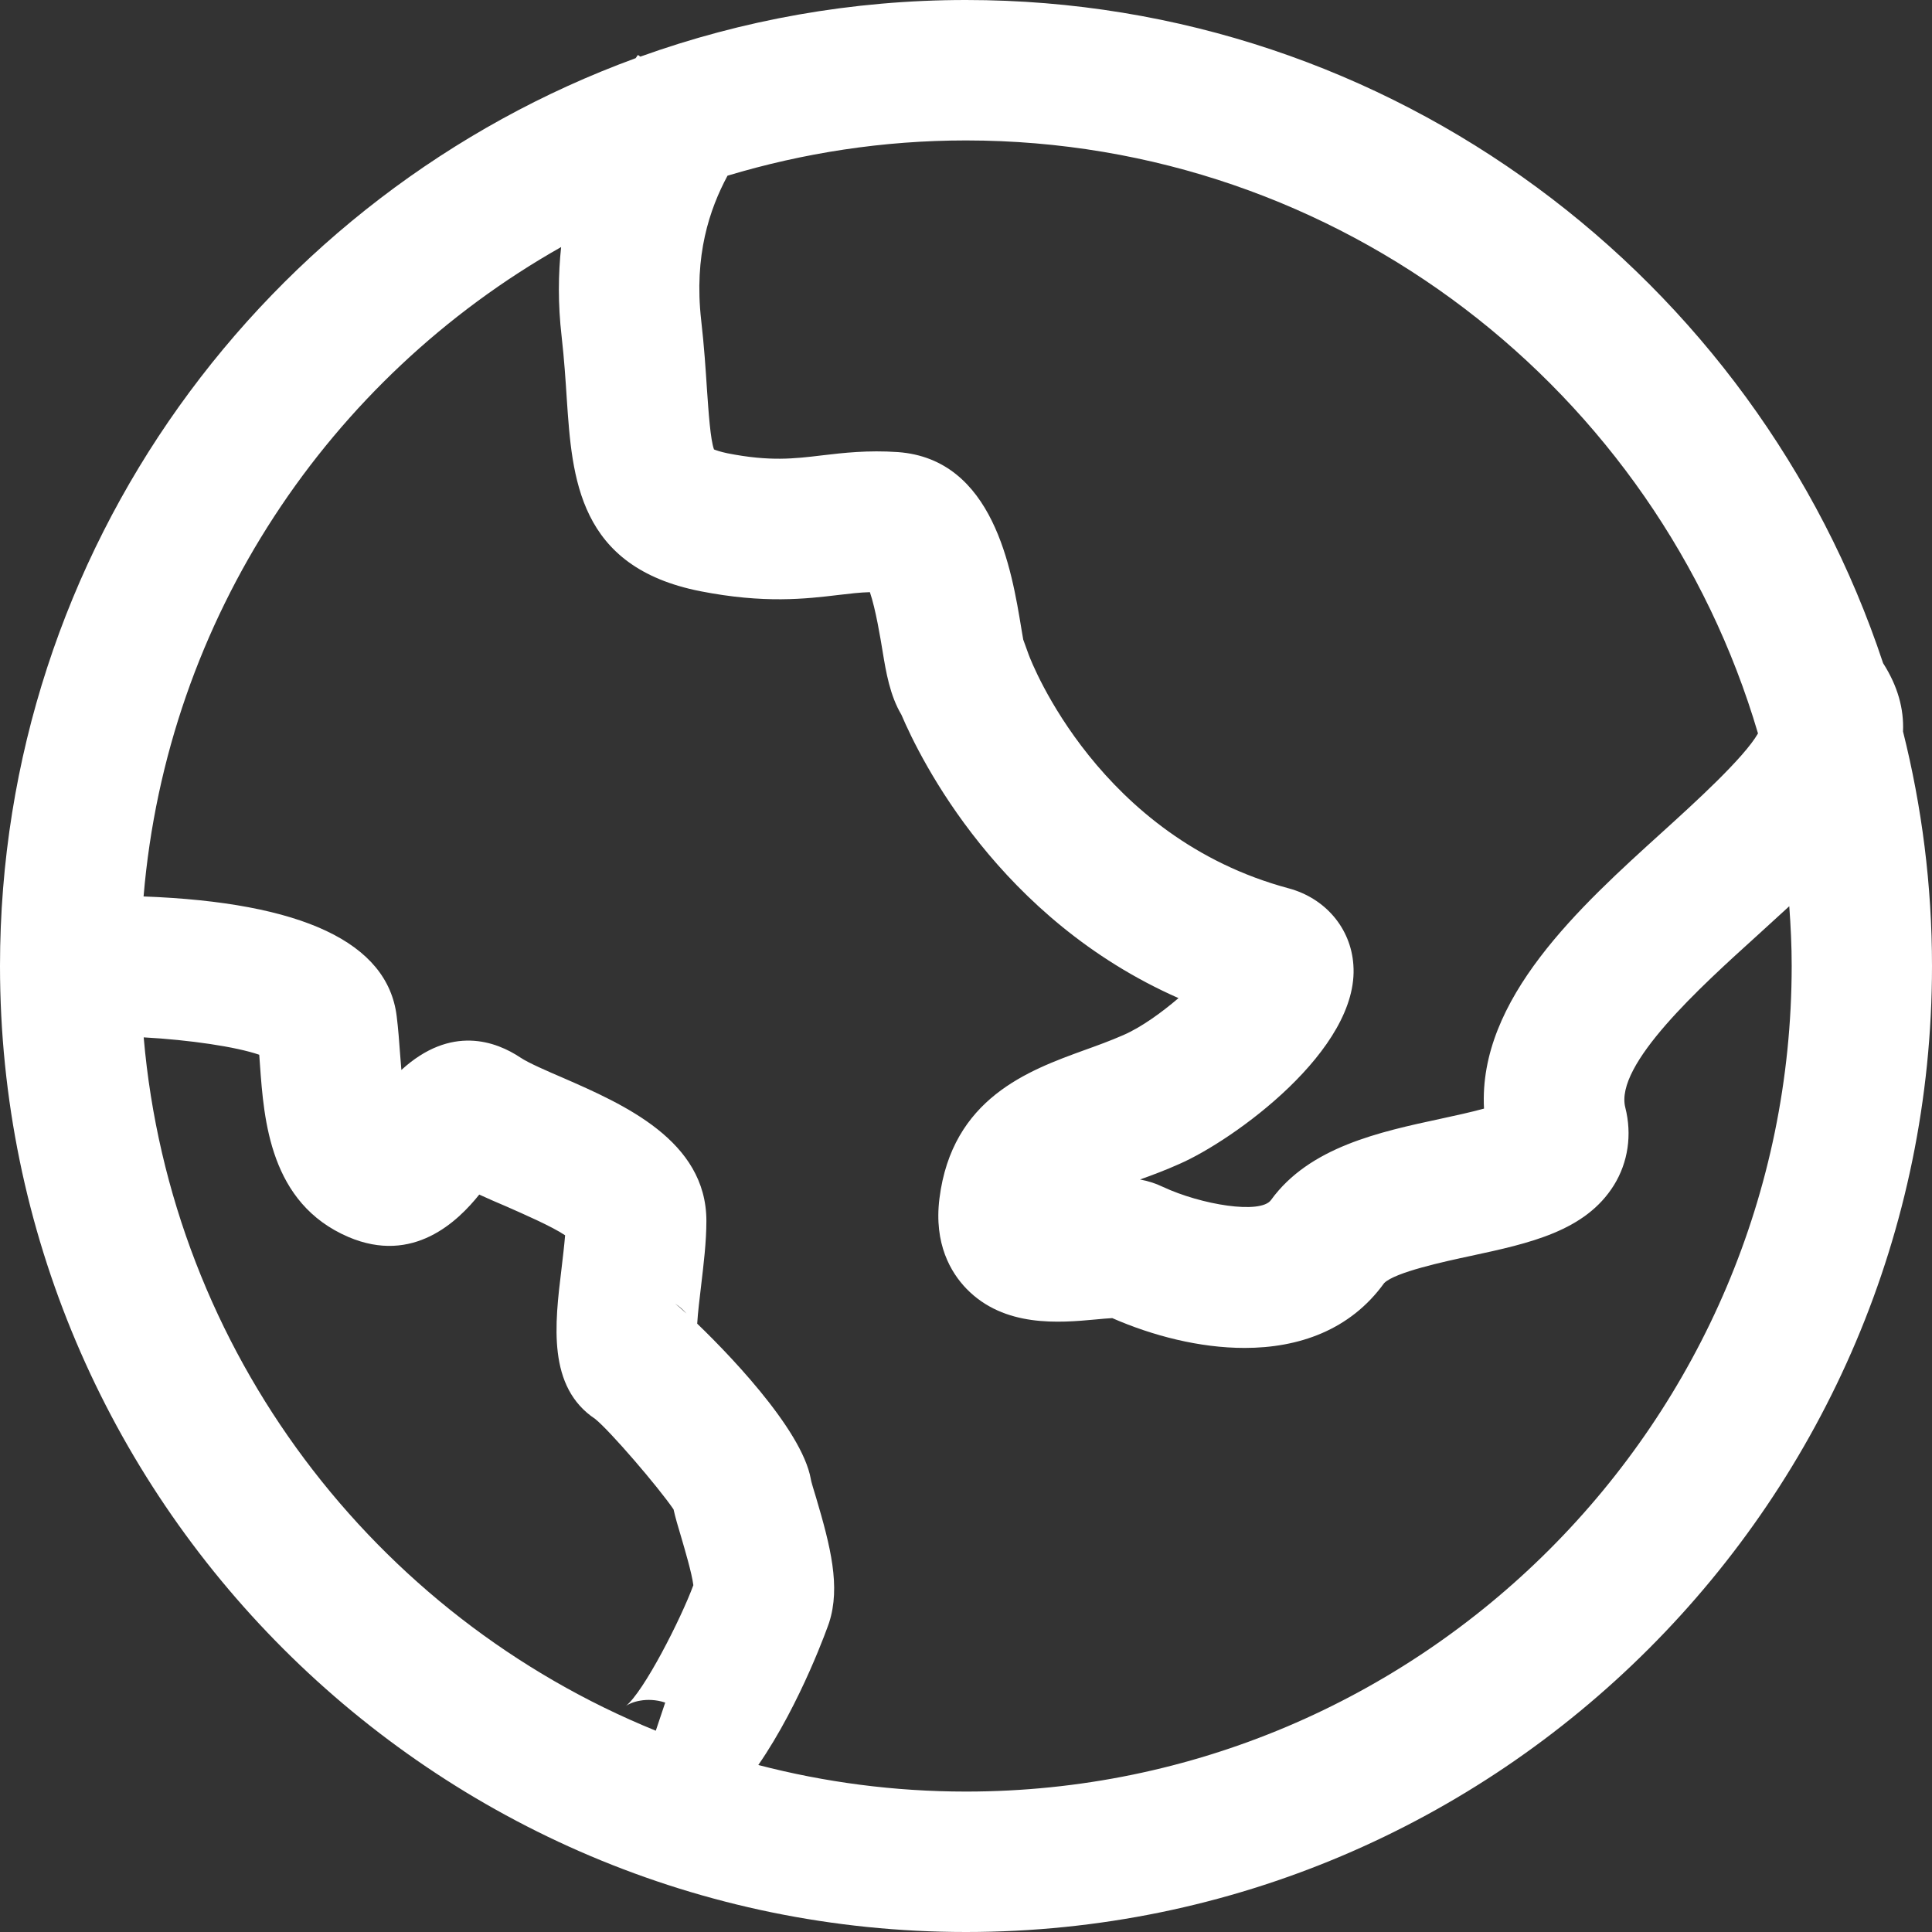 <?xml version="1.0" encoding="utf-8"?>
<!-- Generator: Adobe Illustrator 16.0.0, SVG Export Plug-In . SVG Version: 6.00 Build 0)  -->
<!DOCTYPE svg PUBLIC "-//W3C//DTD SVG 1.1//EN" "http://www.w3.org/Graphics/SVG/1.1/DTD/svg11.dtd">
<svg version="1.1" id="Capa_1" xmlns="http://www.w3.org/2000/svg" xmlns:xlink="http://www.w3.org/1999/xlink" x="0px" y="0px"
	 width="16px" height="16px" viewBox="0 0 16 16" enable-background="new 0 0 16 16" xml:space="preserve">
<rect x="0" y="0" width="16" height="16" fill="#333333" stroke="none"/>
<g>
	<path fill="#FFFFFF" d="M15.76,6.058c0.008-0.187-0.043-0.375-0.165-0.566C14.539,2.306,11.535,0,8,0
		C7.054,0,6.146,0.166,5.303,0.469l-0.02-0.014C5.277,0.463,5.27,0.474,5.264,0.482C2.196,1.603,0,4.55,0,8c0,4.412,3.589,8,8,8
		s8-3.588,8-8C16,7.33,15.916,6.68,15.76,6.058z M14.559,6.074c-0.117,0.204-0.529,0.578-0.788,0.813
		c-0.688,0.623-1.53,1.385-1.481,2.294c-0.109,0.03-0.248,0.06-0.354,0.083c-0.512,0.11-1.092,0.235-1.41,0.674
		c-0.086,0.12-0.577,0.04-0.896-0.109C9.568,9.799,9.505,9.78,9.441,9.768c0.102-0.036,0.213-0.078,0.327-0.129
		c0.446-0.195,1.493-0.947,1.44-1.649c-0.021-0.303-0.232-0.551-0.535-0.633C9.102,6.936,8.542,5.483,8.52,5.424L8.474,5.297
		c-0.005-0.029-0.01-0.061-0.015-0.088C8.378,4.717,8.228,3.802,7.436,3.744C7.188,3.727,6.986,3.75,6.809,3.771
		C6.576,3.799,6.375,3.823,6.025,3.754C5.964,3.741,5.93,3.729,5.913,3.722C5.883,3.64,5.868,3.413,5.855,3.228
		C5.844,3.061,5.832,2.871,5.807,2.653c-0.061-0.538,0.069-0.92,0.218-1.198C6.651,1.267,7.313,1.163,8,1.163
		C11.102,1.164,13.725,3.24,14.559,6.074z M1.19,8.591c0.382,0.021,0.766,0.078,0.957,0.144c0.002,0.028,0.004,0.057,0.006,0.085
		c0.033,0.456,0.082,1.145,0.732,1.424c0.538,0.23,0.907-0.13,1.084-0.351C4.043,9.927,4.119,9.96,4.197,9.993
		c0.135,0.06,0.367,0.16,0.483,0.237c-0.007,0.086-0.019,0.184-0.03,0.279c-0.056,0.458-0.118,0.978,0.279,1.242
		c0.124,0.1,0.522,0.563,0.649,0.749c0.015,0.068,0.037,0.142,0.064,0.232c0.027,0.093,0.088,0.297,0.1,0.396
		c-0.103,0.279-0.411,0.885-0.561,1.002c0.04-0.032,0.174-0.081,0.328-0.03l-0.078,0.233C3.105,13.388,1.415,11.196,1.19,8.591z
		 M5.591,10.796c0.039,0.025,0.069,0.054,0.094,0.082C5.634,10.831,5.6,10.802,5.591,10.796z M8,14.837
		c-0.594,0-1.17-0.077-1.72-0.22c0.355-0.514,0.583-1.168,0.586-1.178c0.097-0.299,0.012-0.633-0.108-1.038
		c-0.019-0.061-0.035-0.113-0.042-0.149c0,0.002,0.006,0.029,0.006,0.073c0-0.388-0.627-1.054-0.948-1.363
		c0.005-0.091,0.021-0.218,0.032-0.312c0.021-0.18,0.044-0.364,0.044-0.539c0-0.666-0.687-0.966-1.188-1.185
		C4.527,8.868,4.375,8.802,4.311,8.759C4.109,8.624,3.736,8.484,3.324,8.861C3.32,8.816,3.317,8.773,3.314,8.736
		C3.306,8.627,3.298,8.518,3.285,8.414c-0.076-0.609-0.782-0.941-2.096-0.99c0.194-2.308,1.539-4.293,3.458-5.378
		C4.623,2.271,4.62,2.517,4.651,2.785c0.022,0.194,0.033,0.367,0.043,0.521c0.044,0.651,0.093,1.39,1.105,1.59
		C6.329,5,6.671,4.96,6.946,4.927c0.094-0.011,0.176-0.021,0.258-0.023c0.048,0.14,0.087,0.379,0.106,0.494
		C7.337,5.563,7.37,5.76,7.465,5.919C7.624,6.292,8.274,7.611,9.76,8.266C9.618,8.387,9.451,8.508,9.301,8.573
		C9.191,8.621,9.083,8.66,8.98,8.697c-0.462,0.168-1.096,0.398-1.2,1.229c-0.047,0.376,0.095,0.613,0.223,0.746
		c0.314,0.324,0.771,0.283,1.073,0.255c0.041-0.004,0.096-0.009,0.135-0.011c0.334,0.146,0.723,0.247,1.096,0.247
		c0.447,0,0.874-0.146,1.156-0.537c0.09-0.09,0.497-0.178,0.717-0.225c0.488-0.105,0.949-0.205,1.186-0.586
		c0.117-0.189,0.151-0.418,0.094-0.643c-0.09-0.354,0.621-0.998,1.092-1.424c0.087-0.079,0.176-0.16,0.266-0.243
		c0.012,0.164,0.02,0.328,0.02,0.494C14.836,11.77,11.77,14.837,8,14.837z"/>
</g>
</svg>
